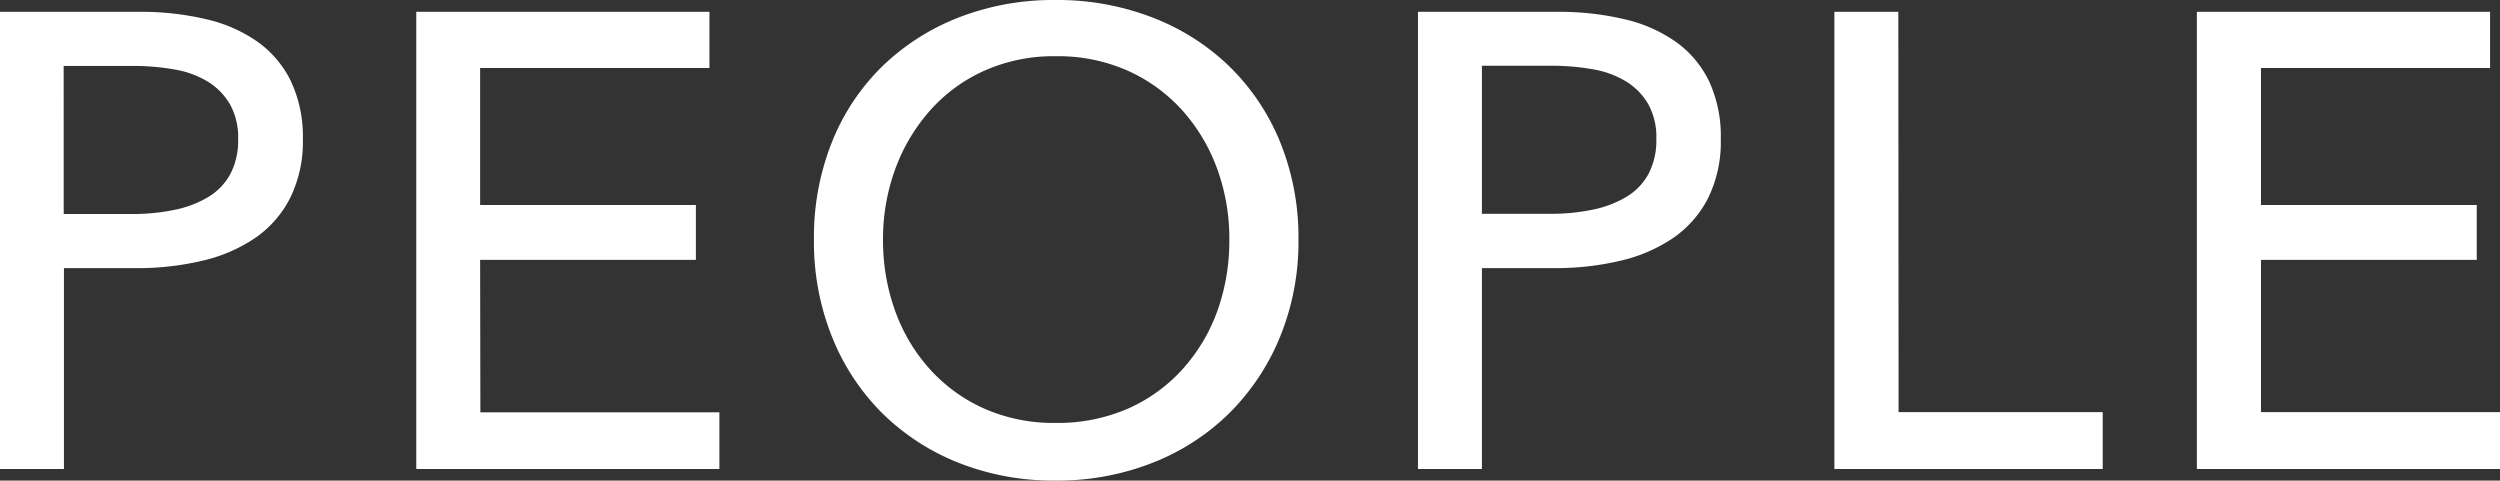 <svg xmlns="http://www.w3.org/2000/svg" width="50.31" height="9.672" viewBox="0 0 50.31 9.672">
  <rect x="0" y="0" width="50.31" height="9.672" fill="#333333" stroke="none"/>
  <path id="パス_279" data-name="パス 279" d="M-24.9-9.2h2.808a5.69,5.69,0,0,1,1.352.15,2.933,2.933,0,0,1,1.04.461,2.1,2.1,0,0,1,.663.793A2.624,2.624,0,0,1-18.8-6.643a2.563,2.563,0,0,1-.253,1.183,2.176,2.176,0,0,1-.7.806,3.142,3.142,0,0,1-1.066.462,5.653,5.653,0,0,1-1.333.15h-1.456V0H-24.9Zm1.287,4.069h1.365a4.149,4.149,0,0,0,.865-.084,2.155,2.155,0,0,0,.682-.26,1.22,1.22,0,0,0,.442-.462,1.449,1.449,0,0,0,.156-.7,1.365,1.365,0,0,0-.163-.7,1.306,1.306,0,0,0-.442-.455,1.888,1.888,0,0,0-.67-.247,4.69,4.69,0,0,0-.845-.072h-1.391Zm8.385,3.991h4.81V0h-6.1V-9.2h5.9v1.131h-4.615v2.756h4.342v1.105h-4.342ZM1.235-4.615A5.044,5.044,0,0,1,.864-2.658,4.639,4.639,0,0,1-.156-1.124a4.581,4.581,0,0,1-1.547,1,5.219,5.219,0,0,1-1.95.357A5.169,5.169,0,0,1-5.6-.123a4.6,4.6,0,0,1-1.541-1A4.557,4.557,0,0,1-8.151-2.658a5.123,5.123,0,0,1-.364-1.956,5.159,5.159,0,0,1,.364-1.97A4.418,4.418,0,0,1-7.137-8.106,4.616,4.616,0,0,1-5.6-9.087a5.254,5.254,0,0,1,1.944-.351,5.305,5.305,0,0,1,1.95.351,4.6,4.6,0,0,1,1.547.981A4.5,4.5,0,0,1,.864-6.585,5.079,5.079,0,0,1,1.235-4.615Zm-1.391,0A4.08,4.08,0,0,0-.4-6.039a3.616,3.616,0,0,0-.7-1.176,3.281,3.281,0,0,0-1.1-.8,3.465,3.465,0,0,0-1.449-.292,3.432,3.432,0,0,0-1.437.292,3.213,3.213,0,0,0-1.092.8,3.677,3.677,0,0,0-.7,1.176,4.08,4.08,0,0,0-.247,1.424,4.172,4.172,0,0,0,.247,1.443A3.527,3.527,0,0,0-6.175-2a3.264,3.264,0,0,0,1.092.787,3.454,3.454,0,0,0,1.43.286A3.545,3.545,0,0,0-2.21-1.209,3.231,3.231,0,0,0-1.105-2,3.527,3.527,0,0,0-.4-3.172,4.172,4.172,0,0,0-.156-4.615ZM3.64-9.2H6.448a5.69,5.69,0,0,1,1.352.15,2.933,2.933,0,0,1,1.04.461A2.1,2.1,0,0,1,9.5-7.8a2.624,2.624,0,0,1,.234,1.157A2.563,2.563,0,0,1,9.483-5.46a2.176,2.176,0,0,1-.7.806,3.142,3.142,0,0,1-1.066.462,5.653,5.653,0,0,1-1.332.15H4.927V0H3.64ZM4.927-5.135H6.292a4.149,4.149,0,0,0,.865-.084,2.155,2.155,0,0,0,.682-.26,1.22,1.22,0,0,0,.442-.462,1.449,1.449,0,0,0,.156-.7,1.365,1.365,0,0,0-.162-.7,1.306,1.306,0,0,0-.442-.455,1.888,1.888,0,0,0-.669-.247,4.69,4.69,0,0,0-.845-.072H4.927Zm8.385,3.991H17.42V0h-5.4V-9.2h1.287Zm7.293,0h4.81V0h-6.1V-9.2h5.9v1.131H20.605v2.756h4.342v1.105H20.605Z" transform="translate(24.895 9.438)" fill="#fff"/>
</svg>
